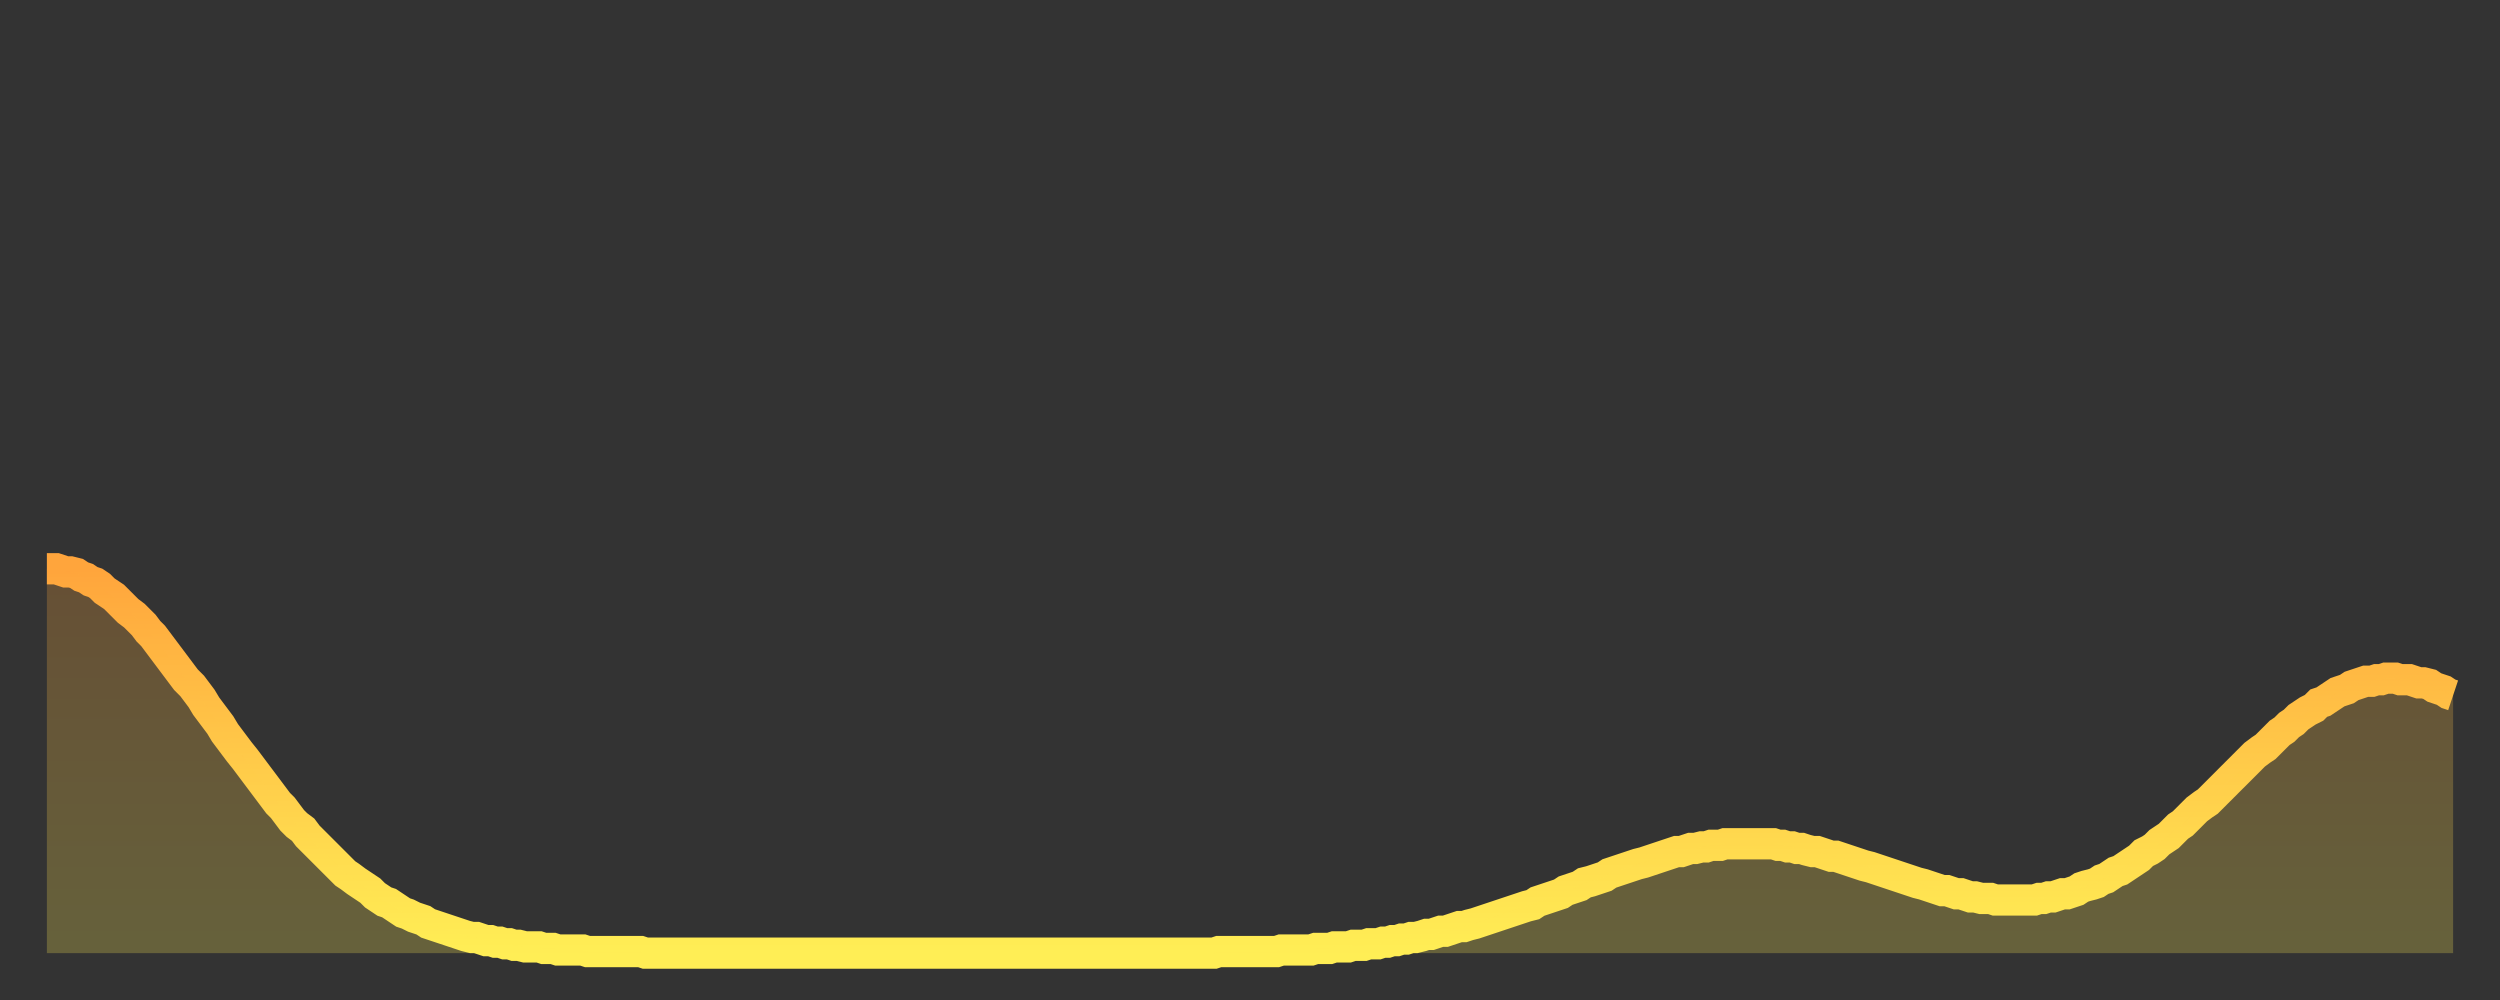<?xml version="1.0" encoding="utf-8" ?>
<svg baseProfile="full" height="64" version="1.1" width="160" xmlns="http://www.w3.org/2000/svg" xmlns:ev="http://www.w3.org/2001/xml-events" xmlns:xlink="http://www.w3.org/1999/xlink"><rect width="100%" height="100%" fill="#333333" stroke="none"/><defs><linearGradient id="id3530" x1="0" x2="0" y1="0" y2="1"><stop offset="0%" stop-color="#ffa53c" /><stop offset="50%" stop-color="#ffca49" /><stop offset="100%" stop-color="#ffee55" /></linearGradient></defs><g transform="translate(3,3)"><g><path d="M 0.0 33.4 L 0.3 33.4 0.6 33.4 0.9 33.5 1.2 33.6 1.5 33.6 1.9 33.7 2.2 33.9 2.5 34.0 2.8 34.2 3.1 34.3 3.4 34.5 3.7 34.8 4.0 35.0 4.3 35.2 4.6 35.5 4.9 35.8 5.2 36.1 5.6 36.4 5.9 36.7 6.2 37.0 6.5 37.4 6.8 37.7 7.1 38.1 7.4 38.5 7.7 38.9 8.0 39.3 8.3 39.7 8.6 40.1 8.9 40.5 9.3 40.9 9.6 41.3 9.9 41.7 10.2 42.2 10.5 42.6 10.8 43.0 11.1 43.4 11.4 43.9 11.7 44.3 12.0 44.7 12.3 45.1 12.7 45.6 13.0 46.0 13.3 46.4 13.6 46.8 13.9 47.2 14.2 47.6 14.5 48.0 14.8 48.4 15.1 48.7 15.4 49.1 15.7 49.5 16.0 49.8 16.4 50.1 16.7 50.5 17.0 50.8 17.3 51.1 17.6 51.4 17.9 51.7 18.2 52.0 18.5 52.3 18.8 52.6 19.1 52.9 19.4 53.1 19.8 53.4 20.1 53.6 20.4 53.8 20.7 54.0 21.0 54.3 21.3 54.5 21.6 54.7 21.9 54.8 22.2 55.0 22.5 55.2 22.8 55.4 23.1 55.5 23.5 55.7 23.8 55.8 24.1 55.9 24.4 56.1 24.7 56.2 25.0 56.3 25.3 56.4 25.6 56.5 25.9 56.6 26.2 56.7 26.5 56.8 26.8 56.9 27.2 57.0 27.5 57.0 27.8 57.1 28.1 57.2 28.4 57.2 28.7 57.3 29.0 57.3 29.3 57.4 29.6 57.4 29.9 57.5 30.2 57.5 30.6 57.6 30.9 57.6 31.2 57.6 31.5 57.6 31.8 57.7 32.1 57.7 32.4 57.7 32.7 57.8 33.0 57.8 33.3 57.8 33.6 57.8 33.9 57.8 34.3 57.8 34.6 57.9 34.9 57.9 35.2 57.9 35.5 57.9 35.8 57.9 36.1 57.9 36.4 57.9 36.7 57.9 37.0 57.9 37.3 57.9 37.7 57.9 38.0 57.9 38.3 58.0 38.6 58.0 38.9 58.0 39.2 58.0 39.5 58.0 39.8 58.0 40.1 58.0 40.4 58.0 40.7 58.0 41.0 58.0 41.4 58.0 41.7 58.0 42.0 58.0 42.3 58.0 42.6 58.0 42.9 58.0 43.2 58.0 43.5 58.0 43.8 58.0 44.1 58.0 44.4 58.0 44.7 58.0 45.1 58.0 45.4 58.0 45.7 58.0 46.0 58.0 46.3 58.0 46.6 58.0 46.9 58.0 47.2 58.0 47.5 58.0 47.8 58.0 48.1 58.0 48.5 58.0 48.8 58.0 49.1 58.0 49.4 58.0 49.7 58.0 50.0 58.0 50.3 58.0 50.6 58.0 50.9 58.0 51.2 58.0 51.5 58.0 51.8 58.0 52.2 58.0 52.5 58.0 52.8 58.0 53.1 58.0 53.4 58.0 53.7 58.0 54.0 58.0 54.3 58.0 54.6 58.0 54.9 58.0 55.2 58.0 55.6 58.0 55.9 58.0 56.2 58.0 56.5 58.0 56.8 58.0 57.1 58.0 57.4 58.0 57.7 58.0 58.0 58.0 58.3 58.0 58.6 58.0 58.9 58.0 59.3 58.0 59.6 58.0 59.9 58.0 60.2 58.0 60.5 58.0 60.8 58.0 61.1 58.0 61.4 58.0 61.7 58.0 62.0 58.0 62.3 58.0 62.6 58.0 63.0 58.0 63.3 58.0 63.6 58.0 63.9 58.0 64.2 58.0 64.5 58.0 64.8 58.0 65.1 58.0 65.4 58.0 65.7 58.0 66.0 58.0 66.4 58.0 66.7 58.0 67.0 58.0 67.3 58.0 67.6 58.0 67.9 58.0 68.2 58.0 68.5 58.0 68.8 58.0 69.1 58.0 69.4 58.0 69.7 58.0 70.1 58.0 70.4 58.0 70.7 58.0 71.0 58.0 71.3 58.0 71.6 58.0 71.9 58.0 72.2 58.0 72.5 58.0 72.8 58.0 73.1 58.0 73.5 58.0 73.8 58.0 74.1 58.0 74.4 58.0 74.7 58.0 75.0 57.9 75.3 57.9 75.6 57.9 75.9 57.9 76.2 57.9 76.5 57.9 76.8 57.9 77.2 57.9 77.5 57.9 77.8 57.9 78.1 57.9 78.4 57.9 78.7 57.9 79.0 57.8 79.3 57.8 79.6 57.8 79.9 57.8 80.2 57.8 80.5 57.8 80.9 57.8 81.2 57.7 81.5 57.7 81.8 57.7 82.1 57.7 82.4 57.6 82.7 57.6 83.0 57.6 83.3 57.6 83.6 57.5 83.9 57.5 84.3 57.5 84.6 57.4 84.9 57.4 85.2 57.4 85.5 57.3 85.8 57.3 86.1 57.2 86.4 57.2 86.7 57.1 87.0 57.1 87.3 57.0 87.6 57.0 88.0 56.9 88.3 56.8 88.6 56.8 88.9 56.7 89.2 56.6 89.5 56.6 89.8 56.5 90.1 56.4 90.4 56.3 90.7 56.3 91.0 56.2 91.4 56.1 91.7 56.0 92.0 55.9 92.3 55.8 92.6 55.7 92.9 55.6 93.2 55.5 93.5 55.4 93.8 55.3 94.1 55.2 94.4 55.1 94.7 55.0 95.1 54.9 95.4 54.7 95.7 54.6 96.0 54.5 96.3 54.4 96.6 54.3 96.9 54.2 97.2 54.0 97.5 53.9 97.8 53.8 98.1 53.7 98.4 53.5 98.8 53.4 99.1 53.3 99.4 53.2 99.7 53.1 100.0 52.9 100.3 52.8 100.6 52.7 100.9 52.6 101.2 52.5 101.5 52.4 101.8 52.3 102.2 52.2 102.5 52.1 102.8 52.0 103.1 51.9 103.4 51.8 103.7 51.7 104.0 51.6 104.3 51.5 104.6 51.5 104.9 51.4 105.2 51.3 105.5 51.3 105.9 51.2 106.2 51.2 106.5 51.1 106.8 51.1 107.1 51.1 107.4 51.0 107.7 51.0 108.0 51.0 108.3 51.0 108.6 51.0 108.9 51.0 109.3 51.0 109.6 51.0 109.9 51.0 110.2 51.0 110.5 51.0 110.8 51.1 111.1 51.1 111.4 51.2 111.7 51.2 112.0 51.3 112.3 51.3 112.6 51.4 113.0 51.5 113.3 51.5 113.6 51.6 113.9 51.7 114.2 51.8 114.5 51.8 114.8 51.9 115.1 52.0 115.4 52.1 115.7 52.2 116.0 52.3 116.3 52.4 116.7 52.5 117.0 52.6 117.3 52.7 117.6 52.8 117.9 52.9 118.2 53.0 118.5 53.1 118.8 53.2 119.1 53.3 119.4 53.4 119.7 53.5 120.1 53.6 120.4 53.7 120.7 53.8 121.0 53.9 121.3 54.0 121.6 54.0 121.9 54.1 122.2 54.2 122.5 54.2 122.8 54.3 123.1 54.4 123.4 54.4 123.8 54.5 124.1 54.5 124.4 54.5 124.7 54.6 125.0 54.6 125.3 54.6 125.6 54.6 125.9 54.6 126.2 54.6 126.5 54.6 126.8 54.6 127.2 54.6 127.5 54.5 127.8 54.5 128.1 54.4 128.4 54.4 128.7 54.3 129.0 54.2 129.3 54.2 129.6 54.1 129.9 54.0 130.2 53.8 130.5 53.7 130.9 53.6 131.2 53.5 131.5 53.3 131.8 53.2 132.1 53.0 132.4 52.8 132.7 52.7 133.0 52.5 133.3 52.3 133.6 52.1 133.9 51.9 134.2 51.6 134.6 51.4 134.9 51.2 135.2 50.9 135.5 50.7 135.8 50.5 136.1 50.2 136.4 49.9 136.7 49.7 137.0 49.4 137.3 49.1 137.6 48.8 138.0 48.5 138.3 48.3 138.6 48.0 138.9 47.7 139.2 47.4 139.5 47.1 139.8 46.8 140.1 46.5 140.4 46.2 140.7 45.9 141.0 45.6 141.3 45.3 141.7 45.0 142.0 44.8 142.3 44.5 142.6 44.2 142.9 43.9 143.2 43.7 143.5 43.4 143.8 43.2 144.1 42.9 144.4 42.7 144.7 42.5 145.1 42.3 145.4 42.0 145.7 41.9 146.0 41.7 146.3 41.5 146.6 41.3 146.9 41.2 147.2 41.1 147.5 40.9 147.8 40.8 148.1 40.7 148.4 40.6 148.8 40.6 149.1 40.5 149.4 40.5 149.7 40.4 150.0 40.4 150.3 40.4 150.6 40.5 150.9 40.5 151.2 40.5 151.5 40.6 151.8 40.7 152.1 40.7 152.5 40.8 152.8 41.0 153.1 41.1 153.4 41.2 153.7 41.4 154.0 41.5" fill="none" id="graph-curve" opacity="1" stroke="url(#id3530)" stroke-width="2" /><path d="M 0 58 L 0.0 33.4 0.3 33.4 0.6 33.4 0.9 33.5 1.2 33.6 1.5 33.6 1.9 33.7 2.2 33.9 2.5 34.0 2.8 34.2 3.1 34.3 3.4 34.5 3.7 34.8 4.0 35.0 4.3 35.2 4.6 35.5 4.9 35.8 5.2 36.1 5.6 36.4 5.9 36.7 6.2 37.0 6.5 37.4 6.8 37.7 7.1 38.1 7.4 38.5 7.7 38.9 8.0 39.3 8.3 39.7 8.6 40.1 8.9 40.5 9.3 40.9 9.6 41.3 9.9 41.7 10.2 42.2 10.5 42.6 10.8 43.0 11.1 43.4 11.4 43.9 11.7 44.3 12.0 44.7 12.3 45.1 12.7 45.6 13.0 46.0 13.3 46.4 13.6 46.8 13.9 47.2 14.2 47.6 14.5 48.0 14.8 48.4 15.1 48.7 15.4 49.1 15.7 49.5 16.0 49.8 16.4 50.1 16.7 50.5 17.0 50.8 17.3 51.1 17.6 51.4 17.9 51.7 18.2 52.0 18.5 52.3 18.8 52.6 19.1 52.9 19.4 53.1 19.8 53.4 20.1 53.6 20.4 53.8 20.7 54.0 21.0 54.3 21.3 54.5 21.6 54.7 21.9 54.8 22.2 55.0 22.5 55.2 22.8 55.4 23.1 55.5 23.5 55.7 23.8 55.8 24.1 55.9 24.4 56.1 24.7 56.2 25.0 56.3 25.3 56.4 25.6 56.5 25.9 56.6 26.2 56.7 26.5 56.8 26.8 56.9 27.2 57.0 27.5 57.0 27.8 57.1 28.1 57.2 28.4 57.2 28.7 57.3 29.0 57.3 29.3 57.4 29.6 57.4 29.9 57.5 30.2 57.5 30.6 57.6 30.9 57.6 31.2 57.6 31.5 57.6 31.8 57.7 32.1 57.7 32.4 57.7 32.7 57.8 33.0 57.8 33.3 57.8 33.6 57.8 33.9 57.8 34.3 57.8 34.6 57.9 34.9 57.9 35.2 57.9 35.5 57.9 35.8 57.9 36.1 57.9 36.4 57.9 36.7 57.9 37.0 57.9 37.3 57.9 37.7 57.9 38.0 57.9 38.3 58.0 38.6 58.0 38.9 58.0 39.2 58.0 39.5 58.0 39.8 58.0 40.1 58.0 40.4 58.0 40.7 58.0 41.0 58.0 41.4 58.0 41.7 58.0 42.0 58.0 42.3 58.0 42.6 58.0 42.9 58.0 43.2 58.0 43.5 58.0 43.8 58.0 44.1 58.0 44.4 58.0 44.7 58.0 45.1 58.0 45.4 58.0 45.7 58.0 46.0 58.0 46.3 58.0 46.6 58.0 46.9 58.0 47.2 58.0 47.5 58.0 47.8 58.0 48.1 58.0 48.5 58.0 48.8 58.0 49.1 58.0 49.4 58.0 49.7 58.0 50.0 58.0 50.3 58.0 50.6 58.0 50.9 58.0 51.2 58.0 51.5 58.0 51.8 58.0 52.2 58.0 52.5 58.0 52.8 58.0 53.1 58.0 53.4 58.0 53.7 58.0 54.0 58.0 54.3 58.0 54.6 58.0 54.9 58.0 55.2 58.0 55.6 58.0 55.9 58.0 56.2 58.0 56.5 58.0 56.8 58.0 57.1 58.0 57.4 58.0 57.7 58.0 58.0 58.0 58.3 58.0 58.6 58.0 58.9 58.0 59.3 58.0 59.6 58.0 59.9 58.0 60.2 58.0 60.5 58.0 60.8 58.0 61.1 58.0 61.4 58.0 61.7 58.0 62.0 58.0 62.3 58.0 62.6 58.0 63.0 58.0 63.3 58.0 63.6 58.0 63.9 58.0 64.2 58.0 64.5 58.0 64.8 58.0 65.1 58.0 65.4 58.0 65.7 58.0 66.0 58.0 66.4 58.0 66.7 58.0 67.0 58.0 67.3 58.0 67.6 58.0 67.9 58.0 68.2 58.0 68.5 58.0 68.8 58.0 69.1 58.0 69.4 58.0 69.7 58.0 70.1 58.0 70.4 58.0 70.7 58.0 71.0 58.0 71.3 58.0 71.6 58.0 71.9 58.0 72.2 58.0 72.5 58.0 72.8 58.0 73.1 58.0 73.5 58.0 73.8 58.0 74.1 58.0 74.4 58.0 74.7 58.0 75.0 57.9 75.3 57.9 75.6 57.9 75.9 57.9 76.2 57.9 76.5 57.9 76.8 57.9 77.2 57.9 77.5 57.9 77.8 57.9 78.1 57.9 78.4 57.9 78.7 57.9 79.0 57.8 79.3 57.8 79.6 57.8 79.9 57.8 80.2 57.8 80.5 57.8 80.9 57.8 81.2 57.7 81.5 57.7 81.8 57.7 82.1 57.7 82.4 57.6 82.7 57.6 83.0 57.6 83.3 57.6 83.6 57.5 83.9 57.5 84.3 57.5 84.6 57.4 84.9 57.4 85.2 57.4 85.5 57.3 85.8 57.3 86.1 57.2 86.4 57.2 86.7 57.1 87.0 57.1 87.3 57.0 87.6 57.0 88.0 56.9 88.3 56.8 88.6 56.8 88.9 56.7 89.2 56.6 89.5 56.6 89.8 56.5 90.1 56.4 90.4 56.3 90.7 56.3 91.0 56.2 91.4 56.1 91.7 56.0 92.0 55.9 92.3 55.8 92.6 55.7 92.9 55.6 93.2 55.5 93.5 55.4 93.8 55.3 94.1 55.2 94.4 55.1 94.7 55.0 95.1 54.9 95.4 54.7 95.7 54.6 96.0 54.5 96.3 54.4 96.6 54.3 96.9 54.2 97.2 54.0 97.5 53.9 97.8 53.8 98.1 53.7 98.4 53.5 98.8 53.4 99.1 53.3 99.4 53.2 99.7 53.1 100.0 52.9 100.3 52.8 100.6 52.7 100.9 52.6 101.2 52.5 101.5 52.4 101.8 52.3 102.2 52.2 102.5 52.1 102.8 52.0 103.1 51.9 103.4 51.8 103.7 51.7 104.0 51.6 104.3 51.5 104.6 51.5 104.9 51.4 105.2 51.3 105.5 51.3 105.9 51.2 106.2 51.2 106.5 51.1 106.8 51.1 107.1 51.1 107.4 51.0 107.7 51.0 108.0 51.0 108.3 51.0 108.6 51.0 108.9 51.0 109.3 51.0 109.6 51.0 109.9 51.0 110.2 51.0 110.5 51.0 110.8 51.1 111.1 51.1 111.4 51.2 111.7 51.2 112.0 51.3 112.3 51.3 112.6 51.4 113.0 51.5 113.3 51.5 113.6 51.6 113.9 51.7 114.2 51.8 114.5 51.8 114.8 51.9 115.1 52.0 115.4 52.1 115.7 52.2 116.0 52.3 116.3 52.4 116.7 52.5 117.0 52.6 117.3 52.7 117.6 52.8 117.9 52.9 118.2 53.0 118.5 53.1 118.8 53.2 119.1 53.3 119.4 53.4 119.7 53.5 120.1 53.6 120.4 53.7 120.7 53.8 121.0 53.9 121.3 54.0 121.6 54.0 121.9 54.1 122.2 54.2 122.5 54.2 122.8 54.3 123.1 54.4 123.4 54.4 123.8 54.5 124.1 54.5 124.4 54.5 124.7 54.6 125.0 54.6 125.3 54.6 125.6 54.6 125.9 54.6 126.2 54.6 126.5 54.6 126.8 54.6 127.2 54.6 127.5 54.5 127.8 54.5 128.1 54.4 128.4 54.4 128.7 54.3 129.0 54.2 129.3 54.2 129.6 54.1 129.9 54.0 130.2 53.8 130.5 53.7 130.9 53.6 131.2 53.5 131.5 53.3 131.8 53.2 132.1 53.0 132.4 52.8 132.7 52.7 133.0 52.5 133.3 52.3 133.6 52.1 133.9 51.9 134.2 51.6 134.6 51.4 134.9 51.2 135.2 50.9 135.5 50.7 135.8 50.5 136.1 50.2 136.4 49.9 136.7 49.7 137.0 49.4 137.3 49.1 137.6 48.8 138.0 48.5 138.3 48.3 138.6 48.0 138.9 47.7 139.2 47.4 139.5 47.1 139.8 46.8 140.1 46.5 140.4 46.2 140.7 45.9 141.0 45.6 141.3 45.3 141.7 45.0 142.0 44.8 142.3 44.5 142.6 44.2 142.9 43.9 143.2 43.7 143.5 43.4 143.8 43.2 144.1 42.9 144.4 42.7 144.7 42.5 145.1 42.3 145.4 42.0 145.7 41.9 146.0 41.7 146.3 41.5 146.6 41.3 146.9 41.2 147.2 41.1 147.5 40.9 147.8 40.8 148.1 40.7 148.4 40.6 148.8 40.6 149.1 40.5 149.4 40.5 149.7 40.4 150.0 40.4 150.3 40.4 150.6 40.5 150.9 40.5 151.2 40.5 151.5 40.6 151.8 40.7 152.1 40.7 152.5 40.8 152.8 41.0 153.1 41.1 153.4 41.2 153.7 41.4 154.0 41.5 154 58" fill="url(#id3530)" fill-opacity=".25" id="graph-shadow" /></g></g></svg>